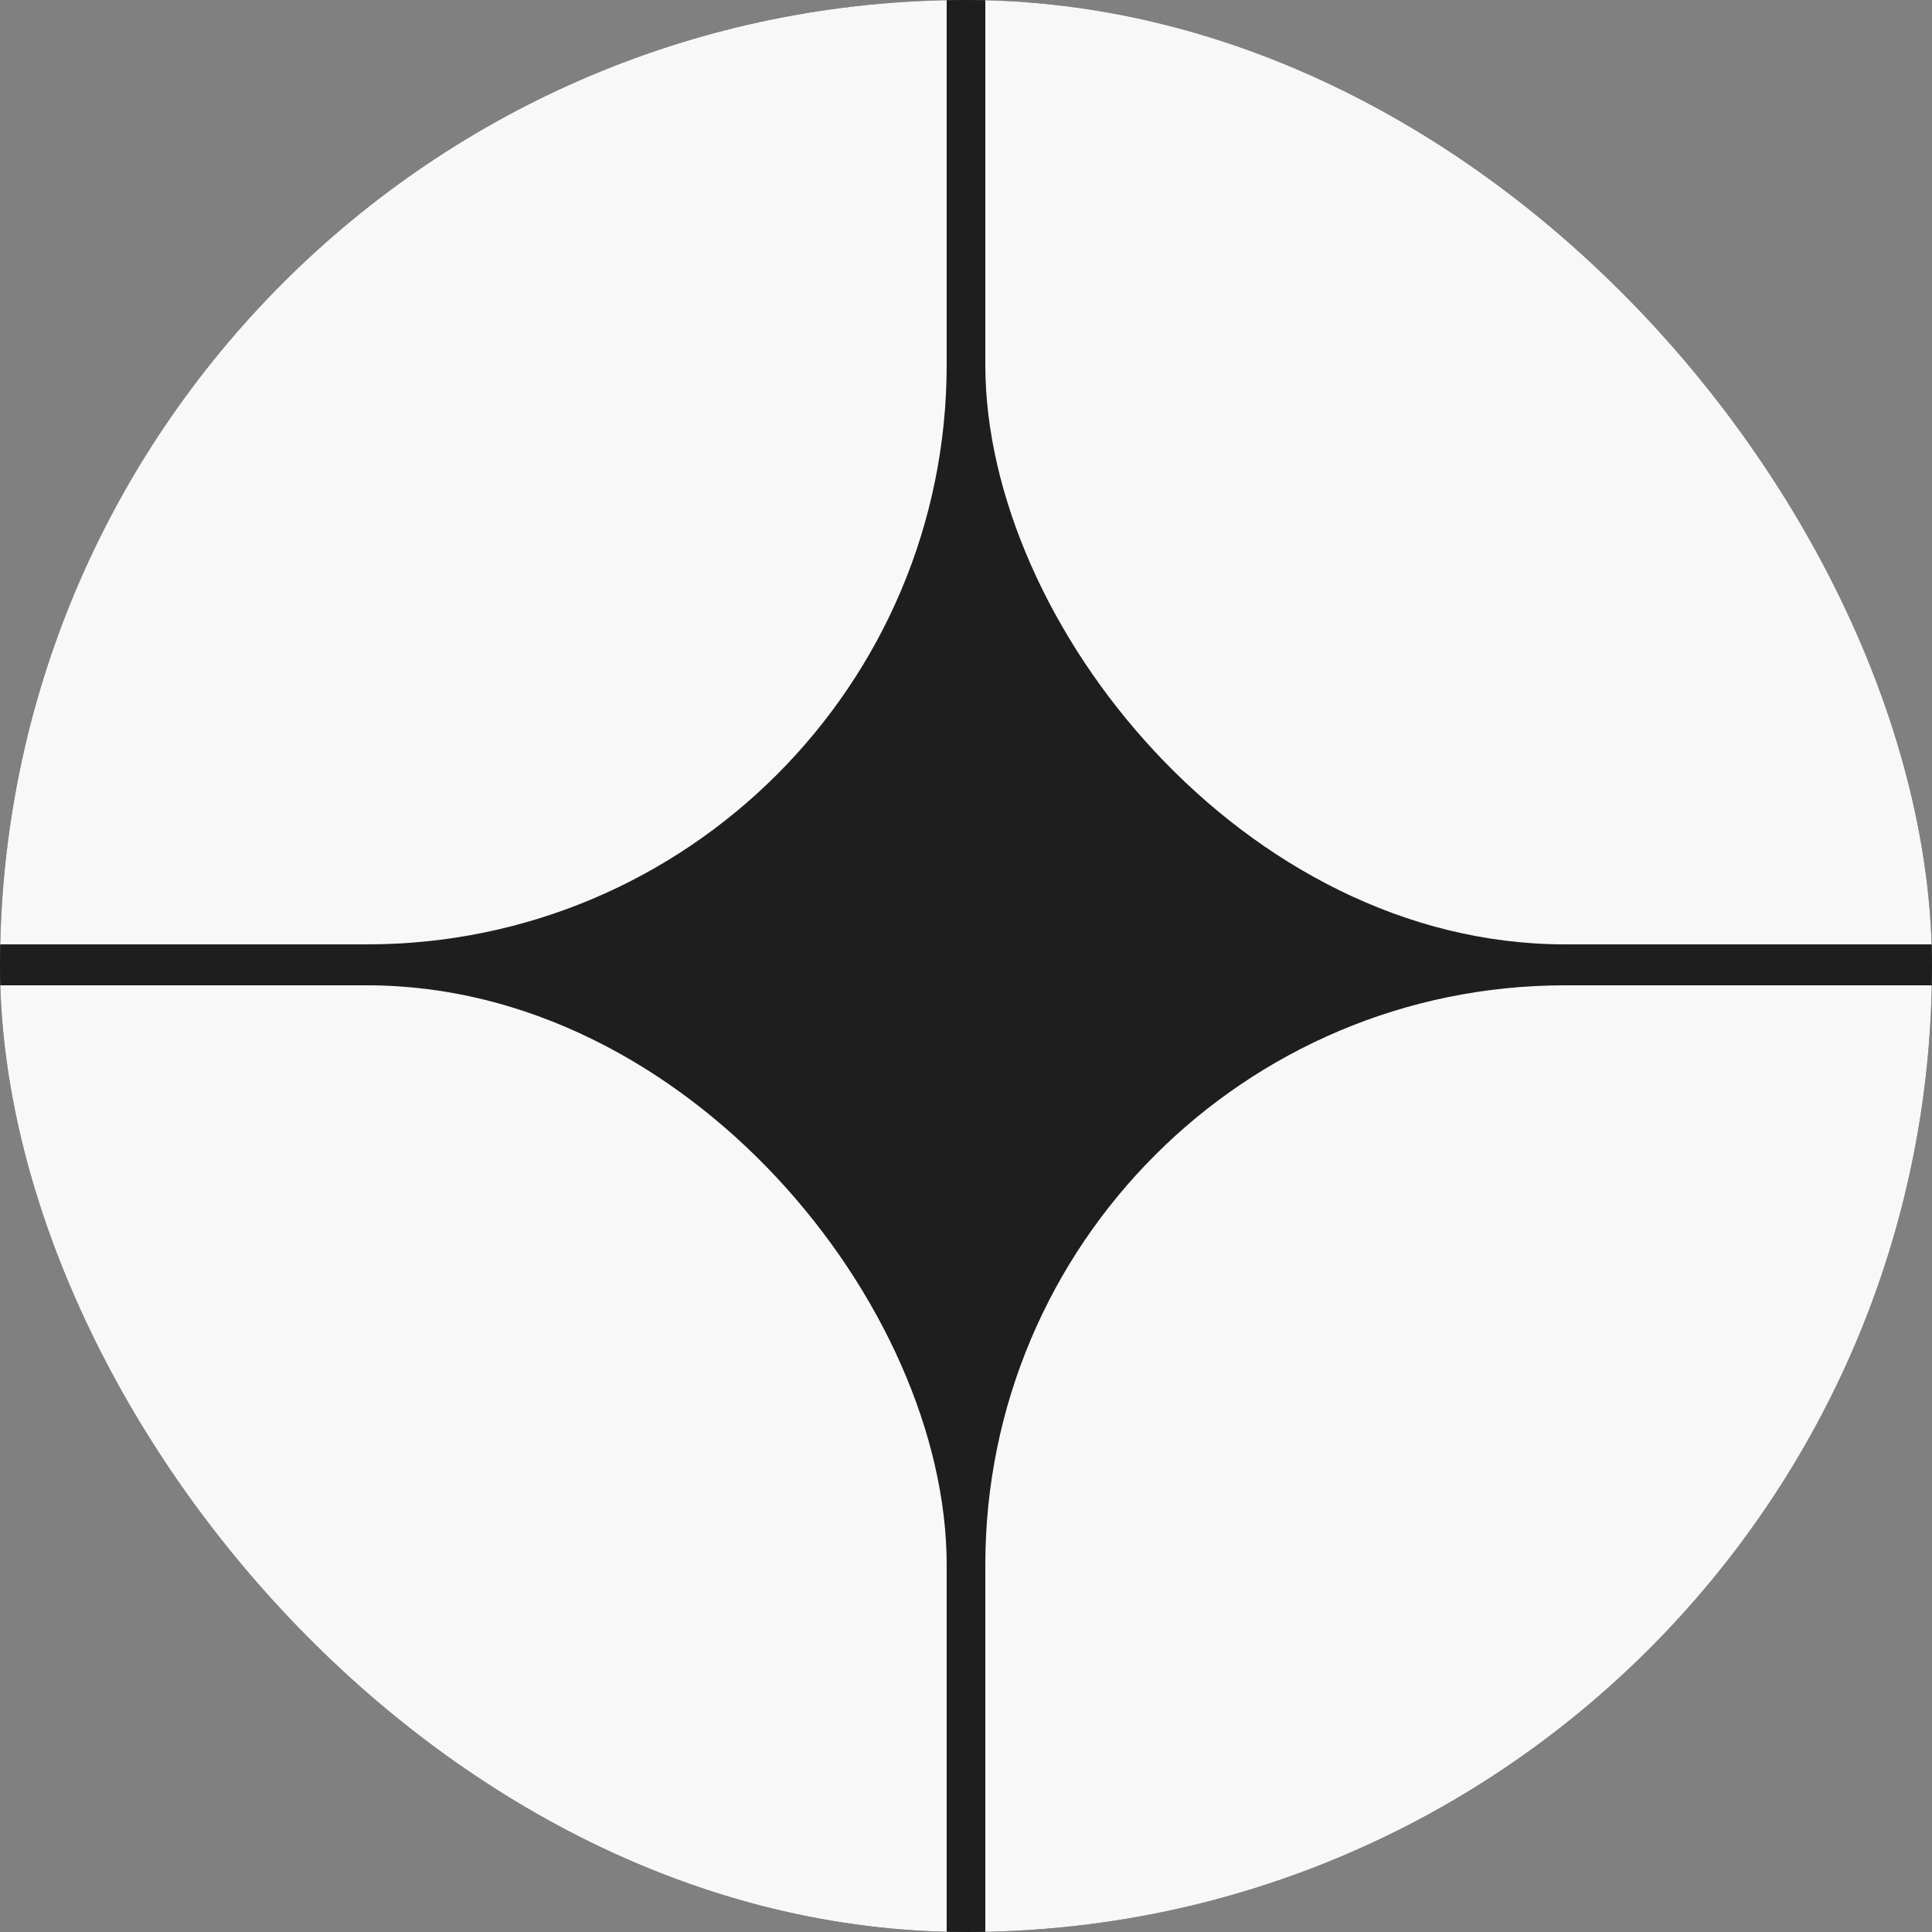 <?xml version="1.0" encoding="UTF-8"?> <svg xmlns="http://www.w3.org/2000/svg" width="100" height="100" viewBox="0 0 100 100" fill="none"><rect x="0" y="0" width="100" height="100" fill="#808080" stroke="none"/> <g clip-path="url(#clip0_172_91)"> <rect width="100" height="100" rx="50" fill="#1E1E1E"></rect> <rect x="51" y="-55" width="106" height="103.88" rx="30" fill="#F8F8F8"></rect> <rect x="-57" y="-55" width="106" height="103.88" rx="30" fill="#F8F8F8"></rect> <rect x="-57" y="51" width="106" height="103.88" rx="30" fill="#F8F8F8"></rect> <rect x="51" y="51" width="106" height="103.88" rx="30" fill="#F8F8F8"></rect> </g> <defs> <clipPath id="clip0_172_91"> <rect width="100" height="100" rx="50" fill="white"></rect> </clipPath> </defs> </svg> 